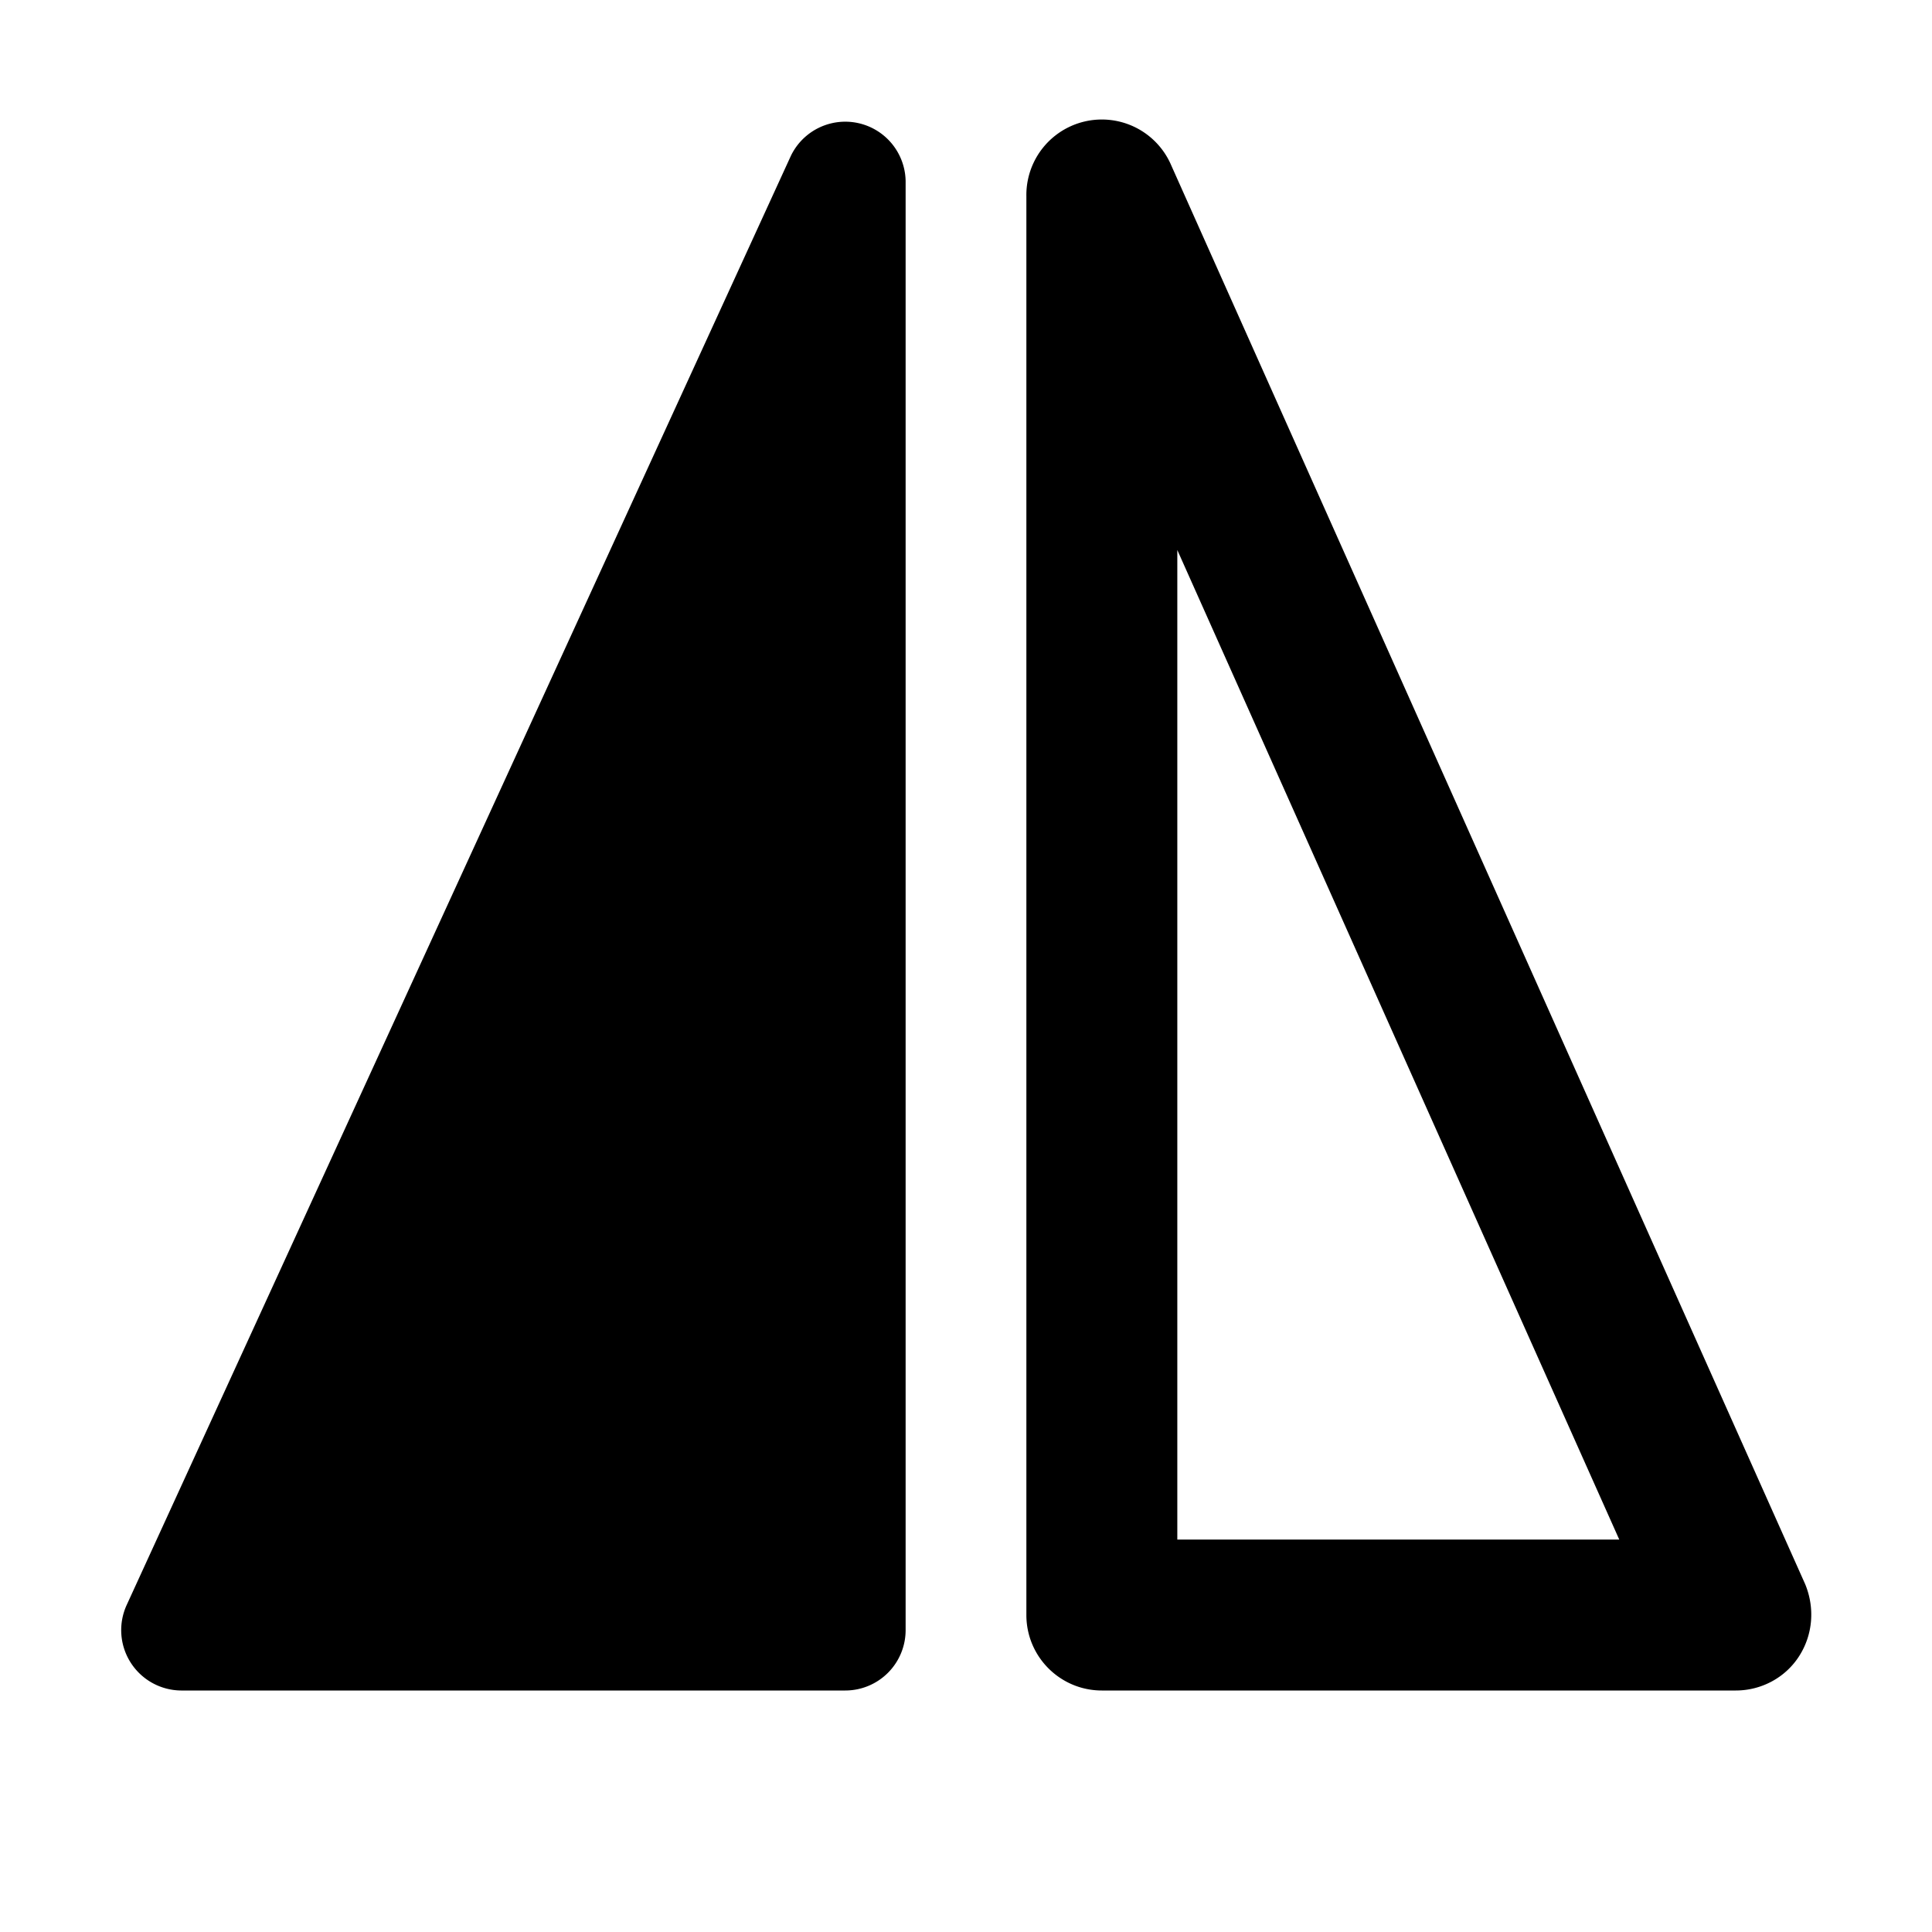 <svg width="32" height="32" viewBox="0 0 32 32" xmlns="http://www.w3.org/2000/svg"><path d="M29.8 27.43c-.23.36-.63.57-1.05.57h-10.5c-.69 0-1.25-.56-1.25-1.25V3.25a1.25 1.25 0 0 1 2.4-.51l10.5 23.5c.16.39.13.83-.1 1.19ZM19.5 9.11V25.5h7.32L19.5 9.11ZM3 28a1 1 0 0 1-.9-1.42l11-24A1 1 0 0 1 15 3v24a1 1 0 0 1-1 1H3Z"/></svg>